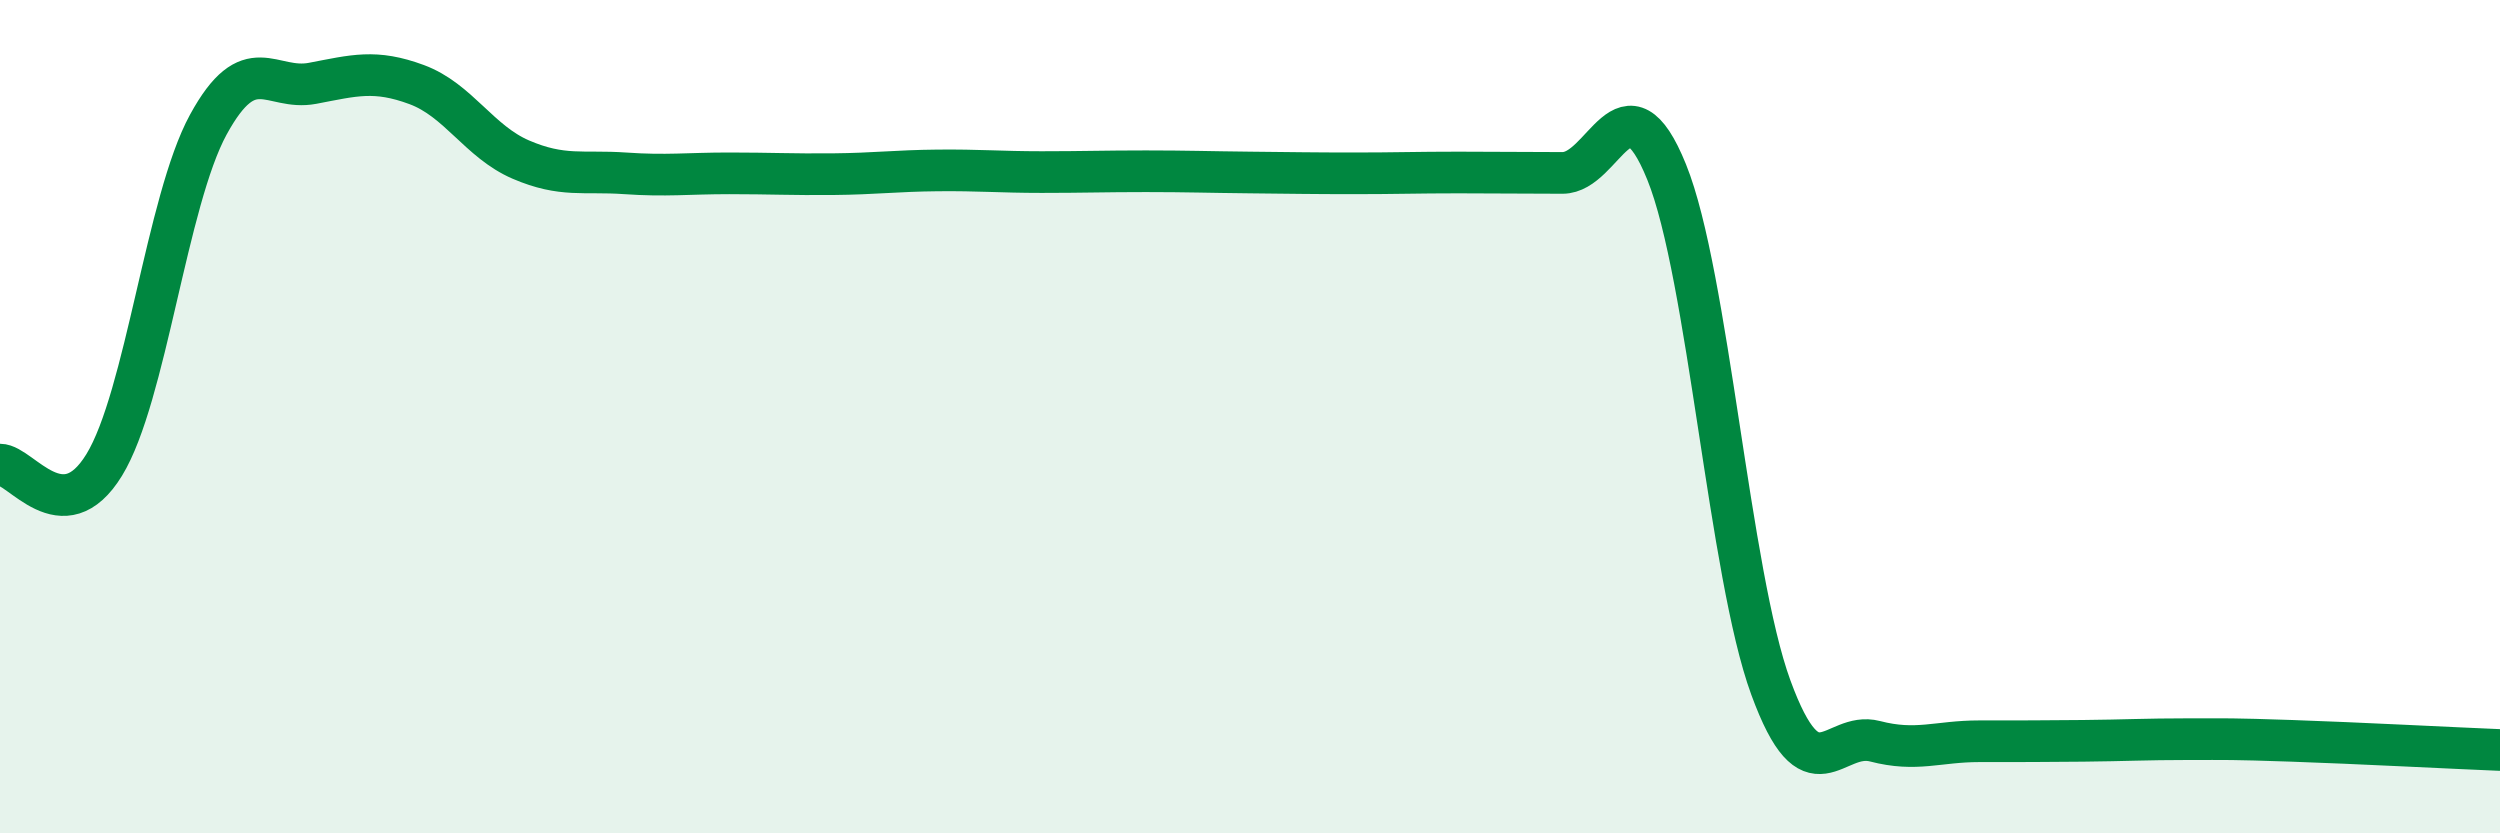 
    <svg width="60" height="20" viewBox="0 0 60 20" xmlns="http://www.w3.org/2000/svg">
      <path
        d="M 0,11.15 C 0.5,11.15 1.5,12.79 2.5,11.16 C 3.5,9.53 4,4.82 5,2.99 C 6,1.16 6.5,2.19 7.5,2 C 8.5,1.81 9,1.66 10,2.03 C 11,2.4 11.5,3.4 12.5,3.83 C 13.5,4.26 14,4.09 15,4.16 C 16,4.23 16.5,4.16 17.5,4.16 C 18.5,4.16 19,4.19 20,4.18 C 21,4.17 21.5,4.1 22.5,4.09 C 23.5,4.08 24,4.13 25,4.13 C 26,4.13 26.5,4.11 27.5,4.11 C 28.5,4.11 29,4.13 30,4.14 C 31,4.15 31.5,4.16 32.5,4.16 C 33.5,4.16 34,4.14 35,4.14 C 36,4.14 36.5,4.15 37.5,4.15 C 38.5,4.15 39,1.66 40,4.13 C 41,6.6 41.5,13.77 42.5,16.5 C 43.5,19.23 44,17.53 45,17.79 C 46,18.05 46.5,17.79 47.5,17.79 C 48.5,17.79 49,17.79 50,17.78 C 51,17.77 51.5,17.74 52.5,17.74 C 53.5,17.74 53.5,17.73 55,17.78 C 56.5,17.83 59,17.96 60,18L60 20L0 20Z"
        fill="#008740"
        opacity="0.1"
        stroke-linecap="round"
        stroke-linejoin="round"
      />
      <path
        d="M 0,11.15 C 0.5,11.15 1.5,12.79 2.5,11.16 C 3.5,9.53 4,4.82 5,2.99 C 6,1.16 6.5,2.19 7.5,2 C 8.5,1.81 9,1.66 10,2.03 C 11,2.4 11.5,3.4 12.5,3.83 C 13.5,4.26 14,4.09 15,4.16 C 16,4.23 16.5,4.16 17.5,4.16 C 18.5,4.16 19,4.19 20,4.18 C 21,4.17 21.5,4.1 22.5,4.09 C 23.5,4.08 24,4.13 25,4.13 C 26,4.13 26.5,4.11 27.5,4.11 C 28.5,4.11 29,4.13 30,4.14 C 31,4.15 31.5,4.16 32.5,4.16 C 33.5,4.16 34,4.14 35,4.14 C 36,4.14 36.5,4.15 37.5,4.15 C 38.5,4.15 39,1.66 40,4.13 C 41,6.6 41.5,13.77 42.5,16.5 C 43.5,19.23 44,17.53 45,17.79 C 46,18.05 46.5,17.79 47.5,17.79 C 48.5,17.79 49,17.79 50,17.78 C 51,17.77 51.5,17.74 52.5,17.74 C 53.5,17.74 53.5,17.73 55,17.78 C 56.5,17.83 59,17.96 60,18"
        stroke="#008740"
        stroke-width="1"
        fill="none"
        stroke-linecap="round"
        stroke-linejoin="round"
      />
    </svg>
  